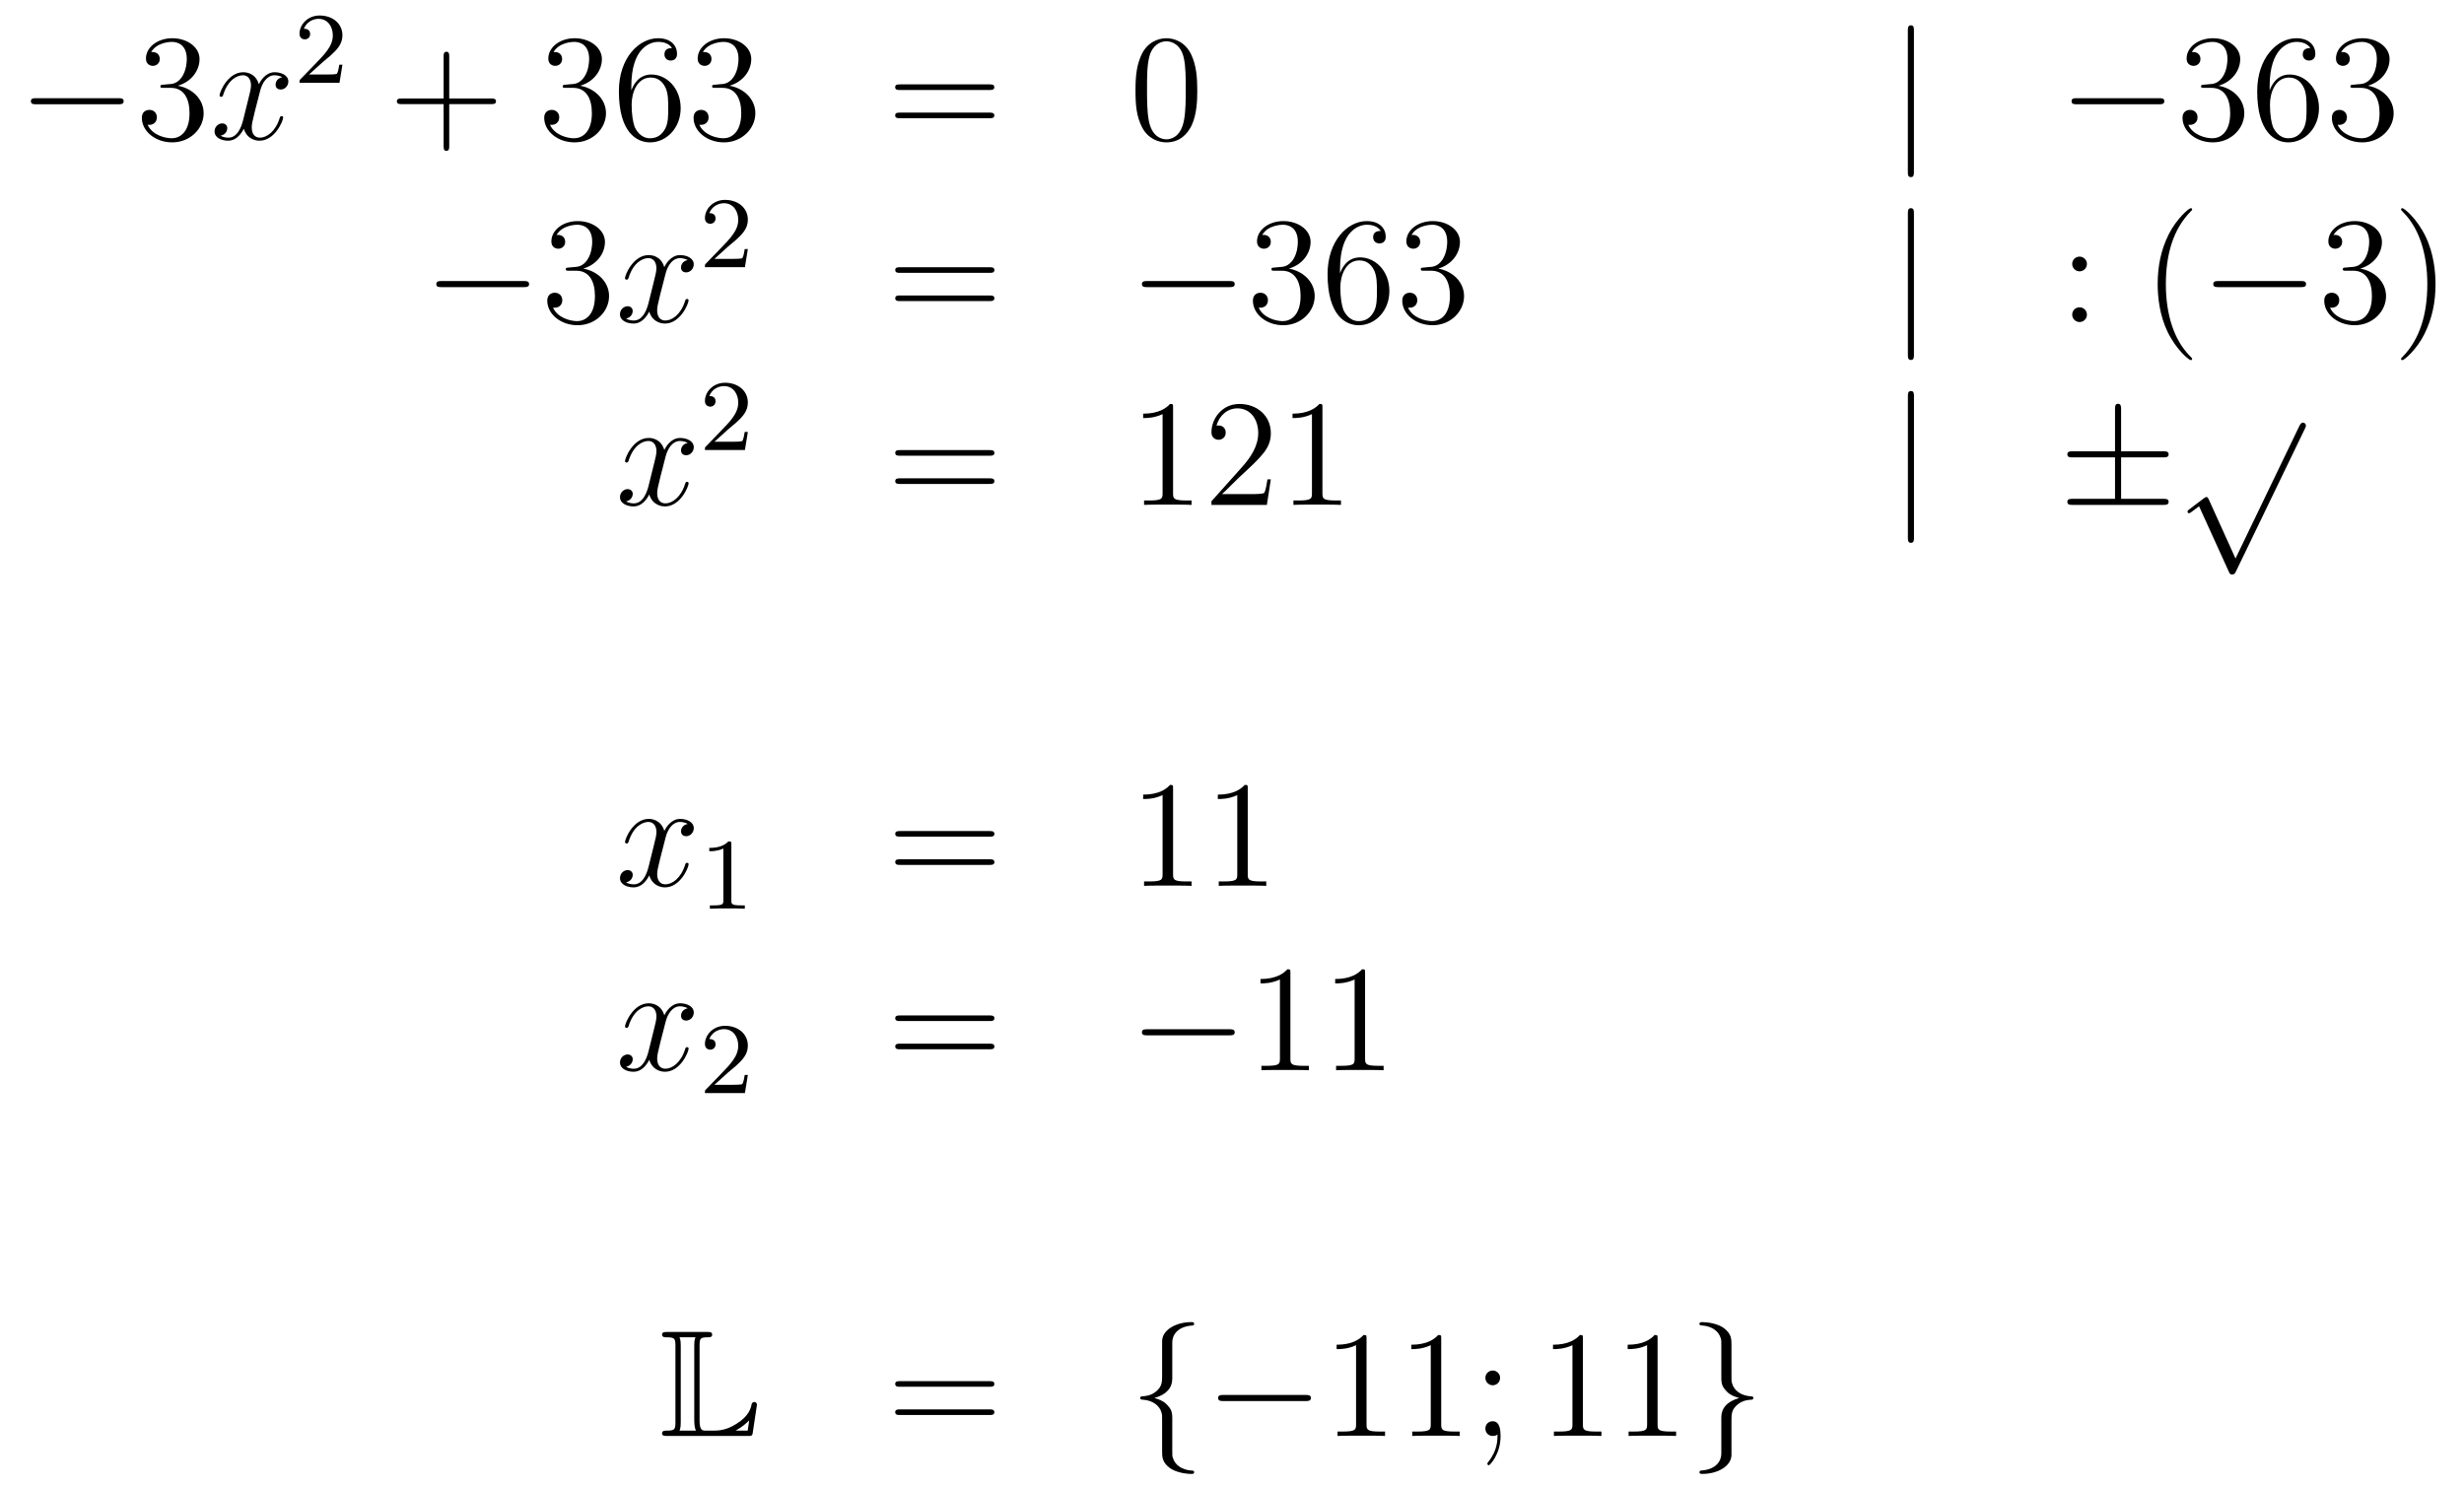 <?xml version='1.0'?>
<!-- This file was generated by dvisvgm 1.14.1 -->
<svg height='117pt' version='1.1' viewBox='0 -117 194 117' width='194pt' xmlns='http://www.w3.org/2000/svg' xmlns:xlink='http://www.w3.org/1999/xlink'>
<g id='page1'>
<g transform='matrix(1 0 0 1 -132 550)'>
<path d='M141.318 -658.789C141.521 -658.789 141.736 -658.789 141.736 -659.028C141.736 -659.268 141.521 -659.268 141.318 -659.268H134.851C134.648 -659.268 134.432 -659.268 134.432 -659.028C134.432 -658.789 134.648 -658.789 134.851 -658.789H141.318Z' fill-rule='evenodd'/>
<path d='M144.878 -660.332C144.675 -660.32 144.627 -660.307 144.627 -660.2C144.627 -660.081 144.687 -660.081 144.902 -660.081H145.452C146.468 -660.081 146.922 -659.244 146.922 -658.096C146.922 -656.53 146.109 -656.112 145.523 -656.112C144.95 -656.112 143.969 -656.387 143.623 -657.176C144.005 -657.116 144.352 -657.331 144.352 -657.761C144.352 -658.108 144.101 -658.347 143.766 -658.347C143.479 -658.347 143.168 -658.18 143.168 -657.726C143.168 -656.662 144.232 -655.789 145.559 -655.789C146.982 -655.789 148.034 -656.877 148.034 -658.084C148.034 -659.184 147.149 -660.045 146.001 -660.248C147.041 -660.547 147.711 -661.419 147.711 -662.352C147.711 -663.296 146.731 -663.989 145.571 -663.989C144.376 -663.989 143.491 -663.26 143.491 -662.388C143.491 -661.909 143.862 -661.814 144.041 -661.814C144.292 -661.814 144.579 -661.993 144.579 -662.352C144.579 -662.734 144.292 -662.902 144.029 -662.902C143.957 -662.902 143.934 -662.902 143.898 -662.89C144.352 -663.702 145.476 -663.702 145.535 -663.702C145.93 -663.702 146.707 -663.523 146.707 -662.352C146.707 -662.125 146.671 -661.455 146.324 -660.941C145.966 -660.415 145.559 -660.379 145.236 -660.367L144.878 -660.332Z' fill-rule='evenodd'/>
<path d='M154.223 -660.917C153.841 -660.846 153.698 -660.559 153.698 -660.332C153.698 -660.045 153.925 -659.949 154.092 -659.949C154.451 -659.949 154.702 -660.26 154.702 -660.582C154.702 -661.085 154.128 -661.312 153.626 -661.312C152.897 -661.312 152.49 -660.594 152.382 -660.367C152.108 -661.264 151.366 -661.312 151.151 -661.312C149.932 -661.312 149.286 -659.746 149.286 -659.483C149.286 -659.435 149.334 -659.375 149.418 -659.375C149.513 -659.375 149.538 -659.447 149.561 -659.495C149.968 -660.822 150.769 -661.073 151.115 -661.073C151.653 -661.073 151.761 -660.571 151.761 -660.284C151.761 -660.021 151.689 -659.746 151.546 -659.172L151.139 -657.534C150.96 -656.817 150.613 -656.16 149.98 -656.16C149.92 -656.16 149.621 -656.16 149.37 -656.315C149.8 -656.399 149.896 -656.757 149.896 -656.901C149.896 -657.14 149.717 -657.283 149.49 -657.283C149.203 -657.283 148.892 -657.032 148.892 -656.65C148.892 -656.148 149.454 -655.92 149.968 -655.92C150.542 -655.92 150.948 -656.375 151.199 -656.865C151.39 -656.16 151.988 -655.92 152.43 -655.92C153.65 -655.92 154.295 -657.487 154.295 -657.749C154.295 -657.809 154.247 -657.857 154.176 -657.857C154.068 -657.857 154.056 -657.797 154.02 -657.702C153.698 -656.65 153.004 -656.16 152.466 -656.16C152.048 -656.16 151.821 -656.47 151.821 -656.96C151.821 -657.223 151.868 -657.415 152.06 -658.204L152.478 -659.829C152.658 -660.547 153.064 -661.073 153.614 -661.073C153.638 -661.073 153.972 -661.073 154.223 -660.917Z' fill-rule='evenodd'/>
<path d='M157.407 -662.106C157.535 -662.225 157.869 -662.488 157.997 -662.6C158.491 -663.054 158.961 -663.492 158.961 -664.217C158.961 -665.165 158.164 -665.779 157.168 -665.779C156.212 -665.779 155.582 -665.054 155.582 -664.345C155.582 -663.954 155.893 -663.898 156.005 -663.898C156.172 -663.898 156.419 -664.018 156.419 -664.321C156.419 -664.735 156.021 -664.735 155.925 -664.735C156.156 -665.317 156.69 -665.516 157.08 -665.516C157.822 -665.516 158.204 -664.887 158.204 -664.217C158.204 -663.388 157.622 -662.783 156.682 -661.819L155.678 -660.783C155.582 -660.695 155.582 -660.679 155.582 -660.48H158.73L158.961 -661.906H158.714C158.69 -661.747 158.626 -661.348 158.531 -661.197C158.483 -661.133 157.877 -661.133 157.75 -661.133H156.331L157.407 -662.106Z' fill-rule='evenodd'/>
<path d='M167.37 -658.801H170.669C170.836 -658.801 171.052 -658.801 171.052 -659.017C171.052 -659.244 170.848 -659.244 170.669 -659.244H167.37V-662.543C167.37 -662.71 167.37 -662.926 167.154 -662.926C166.928 -662.926 166.928 -662.722 166.928 -662.543V-659.244H163.628C163.461 -659.244 163.246 -659.244 163.246 -659.028C163.246 -658.801 163.449 -658.801 163.628 -658.801H166.928V-655.502C166.928 -655.335 166.928 -655.12 167.142 -655.12C167.37 -655.12 167.37 -655.323 167.37 -655.502V-658.801Z' fill-rule='evenodd'/>
<path d='M176.557 -660.332C176.353 -660.32 176.306 -660.307 176.306 -660.2C176.306 -660.081 176.366 -660.081 176.581 -660.081H177.131C178.147 -660.081 178.601 -659.244 178.601 -658.096C178.601 -656.53 177.788 -656.112 177.202 -656.112C176.628 -656.112 175.648 -656.387 175.302 -657.176C175.684 -657.116 176.031 -657.331 176.031 -657.761C176.031 -658.108 175.78 -658.347 175.445 -658.347C175.158 -658.347 174.847 -658.18 174.847 -657.726C174.847 -656.662 175.911 -655.789 177.238 -655.789C178.661 -655.789 179.712 -656.877 179.712 -658.084C179.712 -659.184 178.828 -660.045 177.68 -660.248C178.72 -660.547 179.39 -661.419 179.39 -662.352C179.39 -663.296 178.41 -663.989 177.25 -663.989C176.055 -663.989 175.17 -663.26 175.17 -662.388C175.17 -661.909 175.541 -661.814 175.72 -661.814C175.971 -661.814 176.258 -661.993 176.258 -662.352C176.258 -662.734 175.971 -662.902 175.708 -662.902C175.636 -662.902 175.613 -662.902 175.577 -662.89C176.031 -663.702 177.154 -663.702 177.214 -663.702C177.609 -663.702 178.386 -663.523 178.386 -662.352C178.386 -662.125 178.35 -661.455 178.003 -660.941C177.645 -660.415 177.238 -660.379 176.915 -660.367L176.557 -660.332ZM181.707 -660.2C181.707 -663.224 183.178 -663.702 183.823 -663.702C184.254 -663.702 184.684 -663.571 184.911 -663.213C184.768 -663.213 184.313 -663.213 184.313 -662.722C184.313 -662.459 184.493 -662.232 184.804 -662.232C185.102 -662.232 185.306 -662.412 185.306 -662.758C185.306 -663.38 184.851 -663.989 183.811 -663.989C182.305 -663.989 180.727 -662.448 180.727 -659.817C180.727 -656.53 182.162 -655.789 183.178 -655.789C184.481 -655.789 185.592 -656.925 185.592 -658.479C185.592 -660.068 184.481 -661.132 183.286 -661.132C182.221 -661.132 181.827 -660.212 181.707 -659.877V-660.2ZM183.178 -656.112C182.425 -656.112 182.066 -656.781 181.958 -657.032C181.851 -657.343 181.731 -657.929 181.731 -658.766C181.731 -659.71 182.162 -660.893 183.238 -660.893C183.895 -660.893 184.242 -660.451 184.421 -660.045C184.612 -659.602 184.612 -659.005 184.612 -658.491C184.612 -657.881 184.612 -657.343 184.385 -656.889C184.086 -656.315 183.656 -656.112 183.178 -656.112ZM188.317 -660.332C188.113 -660.32 188.065 -660.307 188.065 -660.2C188.065 -660.081 188.125 -660.081 188.34 -660.081H188.89C189.906 -660.081 190.361 -659.244 190.361 -658.096C190.361 -656.53 189.548 -656.112 188.962 -656.112C188.388 -656.112 187.408 -656.387 187.061 -657.176C187.444 -657.116 187.791 -657.331 187.791 -657.761C187.791 -658.108 187.539 -658.347 187.205 -658.347C186.918 -658.347 186.607 -658.18 186.607 -657.726C186.607 -656.662 187.671 -655.789 188.998 -655.789C190.42 -655.789 191.472 -656.877 191.472 -658.084C191.472 -659.184 190.588 -660.045 189.44 -660.248C190.48 -660.547 191.15 -661.419 191.15 -662.352C191.15 -663.296 190.17 -663.989 189.01 -663.989C187.815 -663.989 186.93 -663.26 186.93 -662.388C186.93 -661.909 187.3 -661.814 187.48 -661.814C187.731 -661.814 188.018 -661.993 188.018 -662.352C188.018 -662.734 187.731 -662.902 187.468 -662.902C187.396 -662.902 187.372 -662.902 187.336 -662.89C187.791 -663.702 188.914 -663.702 188.974 -663.702C189.369 -663.702 190.146 -663.523 190.146 -662.352C190.146 -662.125 190.11 -661.455 189.763 -660.941C189.405 -660.415 188.998 -660.379 188.675 -660.367L188.317 -660.332Z' fill-rule='evenodd'/>
<path d='M209.903 -659.913C210.07 -659.913 210.286 -659.913 210.286 -660.128C210.286 -660.355 210.083 -660.355 209.903 -660.355H202.862C202.694 -660.355 202.48 -660.355 202.48 -660.14C202.48 -659.913 202.682 -659.913 202.862 -659.913H209.903ZM209.903 -657.69C210.07 -657.69 210.286 -657.69 210.286 -657.905C210.286 -658.132 210.083 -658.132 209.903 -658.132H202.862C202.694 -658.132 202.48 -658.132 202.48 -657.917C202.48 -657.69 202.682 -657.69 202.862 -657.69H209.903Z' fill-rule='evenodd'/>
<path d='M226.266 -659.865C226.266 -660.858 226.207 -661.826 225.776 -662.734C225.287 -663.727 224.425 -663.989 223.84 -663.989C223.146 -663.989 222.298 -663.643 221.856 -662.651C221.521 -661.897 221.401 -661.156 221.401 -659.865C221.401 -658.706 221.485 -657.833 221.915 -656.984C222.382 -656.076 223.206 -655.789 223.828 -655.789C224.868 -655.789 225.466 -656.411 225.812 -657.104C226.243 -658 226.266 -659.172 226.266 -659.865ZM223.828 -656.028C223.446 -656.028 222.668 -656.243 222.442 -657.546C222.31 -658.263 222.31 -659.172 222.31 -660.009C222.31 -660.989 222.31 -661.873 222.502 -662.579C222.704 -663.38 223.314 -663.75 223.828 -663.75C224.282 -663.75 224.976 -663.475 225.203 -662.448C225.358 -661.766 225.358 -660.822 225.358 -660.009C225.358 -659.208 225.358 -658.299 225.227 -657.57C225 -656.255 224.246 -656.028 223.828 -656.028Z' fill-rule='evenodd'/>
<path d='M282.691 -664.575C282.691 -664.79 282.691 -665.006 282.451 -665.006C282.212 -665.006 282.212 -664.79 282.212 -664.575V-653.482C282.212 -653.267 282.212 -653.052 282.451 -653.052C282.691 -653.052 282.691 -653.267 282.691 -653.482V-664.575Z' fill-rule='evenodd'/>
<path d='M301.987 -658.789C302.19 -658.789 302.406 -658.789 302.406 -659.028C302.406 -659.268 302.19 -659.268 301.987 -659.268H295.52C295.316 -659.268 295.102 -659.268 295.102 -659.028C295.102 -658.789 295.316 -658.789 295.52 -658.789H301.987Z' fill-rule='evenodd'/>
<path d='M305.548 -660.332C305.344 -660.32 305.296 -660.307 305.296 -660.2C305.296 -660.081 305.356 -660.081 305.572 -660.081H306.121C307.138 -660.081 307.591 -659.244 307.591 -658.096C307.591 -656.53 306.779 -656.112 306.193 -656.112C305.618 -656.112 304.638 -656.387 304.292 -657.176C304.674 -657.116 305.021 -657.331 305.021 -657.761C305.021 -658.108 304.77 -658.347 304.435 -658.347C304.148 -658.347 303.838 -658.18 303.838 -657.726C303.838 -656.662 304.902 -655.789 306.228 -655.789C307.651 -655.789 308.702 -656.877 308.702 -658.084C308.702 -659.184 307.818 -660.045 306.671 -660.248C307.711 -660.547 308.381 -661.419 308.381 -662.352C308.381 -663.296 307.4 -663.989 306.24 -663.989C305.045 -663.989 304.16 -663.26 304.16 -662.388C304.16 -661.909 304.531 -661.814 304.71 -661.814C304.962 -661.814 305.249 -661.993 305.249 -662.352C305.249 -662.734 304.962 -662.902 304.698 -662.902C304.627 -662.902 304.603 -662.902 304.567 -662.89C305.021 -663.702 306.145 -663.702 306.204 -663.702C306.599 -663.702 307.376 -663.523 307.376 -662.352C307.376 -662.125 307.34 -661.455 306.994 -660.941C306.635 -660.415 306.228 -660.379 305.905 -660.367L305.548 -660.332ZM310.698 -660.2C310.698 -663.224 312.168 -663.702 312.814 -663.702C313.244 -663.702 313.674 -663.571 313.902 -663.213C313.758 -663.213 313.304 -663.213 313.304 -662.722C313.304 -662.459 313.483 -662.232 313.794 -662.232C314.093 -662.232 314.296 -662.412 314.296 -662.758C314.296 -663.38 313.842 -663.989 312.802 -663.989C311.296 -663.989 309.718 -662.448 309.718 -659.817C309.718 -656.53 311.153 -655.789 312.168 -655.789C313.471 -655.789 314.582 -656.925 314.582 -658.479C314.582 -660.068 313.471 -661.132 312.276 -661.132C311.212 -661.132 310.818 -660.212 310.698 -659.877V-660.2ZM312.168 -656.112C311.416 -656.112 311.057 -656.781 310.949 -657.032C310.841 -657.343 310.722 -657.929 310.722 -658.766C310.722 -659.71 311.153 -660.893 312.228 -660.893C312.886 -660.893 313.232 -660.451 313.411 -660.045C313.603 -659.602 313.603 -659.005 313.603 -658.491C313.603 -657.881 313.603 -657.343 313.375 -656.889C313.076 -656.315 312.647 -656.112 312.168 -656.112ZM317.308 -660.332C317.104 -660.32 317.056 -660.307 317.056 -660.2C317.056 -660.081 317.116 -660.081 317.33 -660.081H317.881C318.896 -660.081 319.351 -659.244 319.351 -658.096C319.351 -656.53 318.539 -656.112 317.952 -656.112C317.378 -656.112 316.398 -656.387 316.052 -657.176C316.434 -657.116 316.781 -657.331 316.781 -657.761C316.781 -658.108 316.53 -658.347 316.195 -658.347C315.908 -658.347 315.598 -658.18 315.598 -657.726C315.598 -656.662 316.662 -655.789 317.988 -655.789C319.411 -655.789 320.462 -656.877 320.462 -658.084C320.462 -659.184 319.578 -660.045 318.431 -660.248C319.471 -660.547 320.141 -661.419 320.141 -662.352C320.141 -663.296 319.16 -663.989 318 -663.989C316.805 -663.989 315.92 -663.26 315.92 -662.388C315.92 -661.909 316.291 -661.814 316.47 -661.814C316.721 -661.814 317.008 -661.993 317.008 -662.352C317.008 -662.734 316.721 -662.902 316.458 -662.902C316.386 -662.902 316.363 -662.902 316.327 -662.89C316.781 -663.702 317.905 -663.702 317.964 -663.702C318.359 -663.702 319.136 -663.523 319.136 -662.352C319.136 -662.125 319.1 -661.455 318.754 -660.941C318.395 -660.415 317.988 -660.379 317.665 -660.367L317.308 -660.332Z' fill-rule='evenodd'/>
<path d='M173.238 -644.389C173.441 -644.389 173.656 -644.389 173.656 -644.628C173.656 -644.868 173.441 -644.868 173.238 -644.868H166.771C166.568 -644.868 166.352 -644.868 166.352 -644.628C166.352 -644.389 166.568 -644.389 166.771 -644.389H173.238Z' fill-rule='evenodd'/>
<path d='M176.798 -645.932C176.595 -645.92 176.547 -645.907 176.547 -645.8C176.547 -645.681 176.607 -645.681 176.822 -645.681H177.372C178.388 -645.681 178.842 -644.844 178.842 -643.696C178.842 -642.13 178.029 -641.712 177.443 -641.712C176.87 -641.712 175.889 -641.987 175.543 -642.776C175.925 -642.716 176.272 -642.931 176.272 -643.361C176.272 -643.708 176.021 -643.947 175.686 -643.947C175.399 -643.947 175.088 -643.78 175.088 -643.326C175.088 -642.262 176.152 -641.389 177.479 -641.389C178.902 -641.389 179.954 -642.477 179.954 -643.684C179.954 -644.784 179.069 -645.645 177.921 -645.848C178.961 -646.147 179.631 -647.019 179.631 -647.952C179.631 -648.896 178.651 -649.589 177.491 -649.589C176.296 -649.589 175.411 -648.86 175.411 -647.988C175.411 -647.509 175.782 -647.414 175.961 -647.414C176.212 -647.414 176.499 -647.593 176.499 -647.952C176.499 -648.334 176.212 -648.502 175.949 -648.502C175.877 -648.502 175.854 -648.502 175.818 -648.49C176.272 -649.302 177.396 -649.302 177.455 -649.302C177.85 -649.302 178.627 -649.123 178.627 -647.952C178.627 -647.725 178.591 -647.055 178.244 -646.541C177.886 -646.015 177.479 -645.979 177.156 -645.967L176.798 -645.932Z' fill-rule='evenodd'/>
<path d='M186.143 -646.517C185.761 -646.446 185.618 -646.159 185.618 -645.932C185.618 -645.645 185.845 -645.549 186.012 -645.549C186.371 -645.549 186.622 -645.86 186.622 -646.182C186.622 -646.685 186.048 -646.912 185.546 -646.912C184.817 -646.912 184.41 -646.194 184.302 -645.967C184.028 -646.864 183.286 -646.912 183.071 -646.912C181.852 -646.912 181.206 -645.346 181.206 -645.083C181.206 -645.035 181.254 -644.975 181.338 -644.975C181.433 -644.975 181.458 -645.047 181.481 -645.095C181.888 -646.422 182.689 -646.673 183.035 -646.673C183.573 -646.673 183.681 -646.171 183.681 -645.884C183.681 -645.621 183.609 -645.346 183.466 -644.772L183.059 -643.134C182.88 -642.417 182.533 -641.76 181.9 -641.76C181.84 -641.76 181.541 -641.76 181.29 -641.915C181.72 -641.999 181.816 -642.357 181.816 -642.501C181.816 -642.74 181.637 -642.883 181.41 -642.883C181.123 -642.883 180.812 -642.632 180.812 -642.25C180.812 -641.748 181.374 -641.52 181.888 -641.52C182.462 -641.52 182.868 -641.975 183.119 -642.465C183.31 -641.76 183.908 -641.52 184.35 -641.52C185.57 -641.52 186.215 -643.087 186.215 -643.349C186.215 -643.409 186.167 -643.457 186.096 -643.457C185.988 -643.457 185.976 -643.397 185.94 -643.302C185.618 -642.25 184.924 -641.76 184.386 -641.76C183.968 -641.76 183.741 -642.07 183.741 -642.56C183.741 -642.823 183.788 -643.015 183.98 -643.804L184.398 -645.429C184.578 -646.147 184.984 -646.673 185.534 -646.673C185.558 -646.673 185.892 -646.673 186.143 -646.517Z' fill-rule='evenodd'/>
<path d='M189.327 -647.586C189.455 -647.705 189.789 -647.968 189.917 -648.08C190.411 -648.534 190.881 -648.972 190.881 -649.697C190.881 -650.645 190.084 -651.259 189.088 -651.259C188.132 -651.259 187.502 -650.534 187.502 -649.825C187.502 -649.434 187.813 -649.378 187.925 -649.378C188.092 -649.378 188.339 -649.498 188.339 -649.801C188.339 -650.215 187.941 -650.215 187.845 -650.215C188.076 -650.797 188.61 -650.996 189 -650.996C189.742 -650.996 190.124 -650.367 190.124 -649.697C190.124 -648.868 189.542 -648.263 188.602 -647.299L187.598 -646.263C187.502 -646.175 187.502 -646.159 187.502 -645.96H190.65L190.881 -647.386H190.634C190.61 -647.227 190.546 -646.828 190.451 -646.677C190.403 -646.613 189.797 -646.613 189.67 -646.613H188.251L189.327 -647.586Z' fill-rule='evenodd'/>
<path d='M209.909 -645.513C210.077 -645.513 210.292 -645.513 210.292 -645.728C210.292 -645.955 210.089 -645.955 209.909 -645.955H202.868C202.7 -645.955 202.486 -645.955 202.486 -645.74C202.486 -645.513 202.688 -645.513 202.868 -645.513H209.909ZM209.909 -643.29C210.077 -643.29 210.292 -643.29 210.292 -643.505C210.292 -643.732 210.089 -643.732 209.909 -643.732H202.868C202.7 -643.732 202.486 -643.732 202.486 -643.517C202.486 -643.29 202.688 -643.29 202.868 -643.29H209.909Z' fill-rule='evenodd'/>
<path d='M228.796 -644.389C228.998 -644.389 229.213 -644.389 229.213 -644.628C229.213 -644.868 228.998 -644.868 228.796 -644.868H222.328C222.125 -644.868 221.909 -644.868 221.909 -644.628C221.909 -644.389 222.125 -644.389 222.328 -644.389H228.796Z' fill-rule='evenodd'/>
<path d='M232.355 -645.932C232.152 -645.92 232.104 -645.907 232.104 -645.8C232.104 -645.681 232.164 -645.681 232.379 -645.681H232.928C233.945 -645.681 234.4 -644.844 234.4 -643.696C234.4 -642.13 233.586 -641.712 233 -641.712C232.427 -641.712 231.446 -641.987 231.1 -642.776C231.482 -642.716 231.829 -642.931 231.829 -643.361C231.829 -643.708 231.578 -643.947 231.244 -643.947C230.957 -643.947 230.646 -643.78 230.646 -643.326C230.646 -642.262 231.709 -641.389 233.036 -641.389C234.458 -641.389 235.511 -642.477 235.511 -643.684C235.511 -644.784 234.626 -645.645 233.478 -645.848C234.518 -646.147 235.188 -647.019 235.188 -647.952C235.188 -648.896 234.208 -649.589 233.048 -649.589C231.853 -649.589 230.969 -648.86 230.969 -647.988C230.969 -647.509 231.338 -647.414 231.518 -647.414C231.769 -647.414 232.056 -647.593 232.056 -647.952C232.056 -648.334 231.769 -648.502 231.506 -648.502C231.434 -648.502 231.41 -648.502 231.374 -648.49C231.829 -649.302 232.952 -649.302 233.012 -649.302C233.407 -649.302 234.184 -649.123 234.184 -647.952C234.184 -647.725 234.149 -647.055 233.802 -646.541C233.443 -646.015 233.036 -645.979 232.714 -645.967L232.355 -645.932ZM237.505 -645.8C237.505 -648.824 238.976 -649.302 239.622 -649.302C240.052 -649.302 240.482 -649.171 240.709 -648.813C240.566 -648.813 240.112 -648.813 240.112 -648.322C240.112 -648.059 240.292 -647.832 240.602 -647.832C240.901 -647.832 241.104 -648.012 241.104 -648.358C241.104 -648.98 240.649 -649.589 239.61 -649.589C238.104 -649.589 236.525 -648.048 236.525 -645.417C236.525 -642.13 237.96 -641.389 238.976 -641.389C240.28 -641.389 241.391 -642.525 241.391 -644.079C241.391 -645.668 240.28 -646.732 239.084 -646.732C238.02 -646.732 237.625 -645.812 237.505 -645.477V-645.8ZM238.976 -641.712C238.223 -641.712 237.864 -642.381 237.757 -642.632C237.649 -642.943 237.529 -643.529 237.529 -644.366C237.529 -645.31 237.96 -646.493 239.036 -646.493C239.693 -646.493 240.04 -646.051 240.22 -645.645C240.41 -645.202 240.41 -644.605 240.41 -644.091C240.41 -643.481 240.41 -642.943 240.184 -642.489C239.885 -641.915 239.454 -641.712 238.976 -641.712ZM244.115 -645.932C243.912 -645.92 243.864 -645.907 243.864 -645.8C243.864 -645.681 243.924 -645.681 244.139 -645.681H244.688C245.705 -645.681 246.16 -644.844 246.16 -643.696C246.16 -642.13 245.346 -641.712 244.76 -641.712C244.187 -641.712 243.206 -641.987 242.86 -642.776C243.242 -642.716 243.589 -642.931 243.589 -643.361C243.589 -643.708 243.338 -643.947 243.004 -643.947C242.717 -643.947 242.405 -643.78 242.405 -643.326C242.405 -642.262 243.469 -641.389 244.796 -641.389C246.218 -641.389 247.271 -642.477 247.271 -643.684C247.271 -644.784 246.386 -645.645 245.238 -645.848C246.278 -646.147 246.948 -647.019 246.948 -647.952C246.948 -648.896 245.968 -649.589 244.808 -649.589C243.613 -649.589 242.728 -648.86 242.728 -647.988C242.728 -647.509 243.098 -647.414 243.278 -647.414C243.529 -647.414 243.816 -647.593 243.816 -647.952C243.816 -648.334 243.529 -648.502 243.266 -648.502C243.194 -648.502 243.17 -648.502 243.134 -648.49C243.589 -649.302 244.712 -649.302 244.772 -649.302C245.167 -649.302 245.944 -649.123 245.944 -647.952C245.944 -647.725 245.908 -647.055 245.561 -646.541C245.203 -646.015 244.796 -645.979 244.474 -645.967L244.115 -645.932Z' fill-rule='evenodd'/>
<path d='M282.692 -650.175C282.692 -650.39 282.692 -650.606 282.454 -650.606S282.215 -650.39 282.215 -650.175V-639.082C282.215 -638.867 282.215 -638.652 282.454 -638.652S282.692 -638.867 282.692 -639.082V-650.175Z' fill-rule='evenodd'/>
<path d='M296.311 -646.218C296.311 -646.541 296.036 -646.792 295.738 -646.792C295.391 -646.792 295.152 -646.517 295.152 -646.218C295.152 -645.86 295.451 -645.633 295.726 -645.633C296.048 -645.633 296.311 -645.884 296.311 -646.218ZM296.311 -642.226C296.311 -642.548 296.036 -642.8 295.738 -642.8C295.391 -642.8 295.152 -642.525 295.152 -642.226C295.152 -641.867 295.451 -641.64 295.726 -641.64C296.048 -641.64 296.311 -641.891 296.311 -642.226Z' fill-rule='evenodd'/>
<path d='M304.595 -638.735C304.595 -638.771 304.595 -638.795 304.392 -638.998C303.197 -640.206 302.527 -642.178 302.527 -644.617C302.527 -646.936 303.089 -648.932 304.476 -650.343C304.595 -650.45 304.595 -650.474 304.595 -650.51C304.595 -650.582 304.535 -650.606 304.487 -650.606C304.332 -650.606 303.352 -649.745 302.766 -648.573C302.156 -647.366 301.882 -646.087 301.882 -644.617C301.882 -643.552 302.048 -642.13 302.67 -640.851C303.376 -639.417 304.356 -638.639 304.487 -638.639C304.535 -638.639 304.595 -638.663 304.595 -638.735Z' fill-rule='evenodd'/>
<path d='M313.146 -644.389C313.349 -644.389 313.565 -644.389 313.565 -644.628C313.565 -644.868 313.349 -644.868 313.146 -644.868H306.679C306.476 -644.868 306.26 -644.868 306.26 -644.628C306.26 -644.389 306.476 -644.389 306.679 -644.389H313.146Z' fill-rule='evenodd'/>
<path d='M316.706 -645.932C316.502 -645.92 316.456 -645.907 316.456 -645.8C316.456 -645.681 316.516 -645.681 316.73 -645.681H317.28C318.296 -645.681 318.75 -644.844 318.75 -643.696C318.75 -642.13 317.938 -641.712 317.352 -641.712C316.778 -641.712 315.798 -641.987 315.451 -642.776C315.834 -642.716 316.18 -642.931 316.18 -643.361C316.18 -643.708 315.929 -643.947 315.594 -643.947C315.307 -643.947 314.996 -643.78 314.996 -643.326C314.996 -642.262 316.061 -641.389 317.388 -641.389C318.81 -641.389 319.862 -642.477 319.862 -643.684C319.862 -644.784 318.978 -645.645 317.83 -645.848C318.87 -646.147 319.54 -647.019 319.54 -647.952C319.54 -648.896 318.559 -649.589 317.4 -649.589C316.205 -649.589 315.319 -648.86 315.319 -647.988C315.319 -647.509 315.69 -647.414 315.87 -647.414C316.121 -647.414 316.408 -647.593 316.408 -647.952C316.408 -648.334 316.121 -648.502 315.858 -648.502C315.786 -648.502 315.762 -648.502 315.726 -648.49C316.18 -649.302 317.304 -649.302 317.364 -649.302C317.759 -649.302 318.535 -649.123 318.535 -647.952C318.535 -647.725 318.499 -647.055 318.152 -646.541C317.795 -646.015 317.388 -645.979 317.065 -645.967L316.706 -645.932ZM323.758 -644.617C323.758 -645.525 323.639 -647.007 322.969 -648.394C322.264 -649.828 321.283 -650.606 321.151 -650.606C321.104 -650.606 321.044 -650.582 321.044 -650.51C321.044 -650.474 321.044 -650.45 321.247 -650.247C322.442 -649.04 323.112 -647.067 323.112 -644.628C323.112 -642.309 322.55 -640.313 321.163 -638.902C321.044 -638.795 321.044 -638.771 321.044 -638.735C321.044 -638.663 321.104 -638.639 321.151 -638.639C321.307 -638.639 322.288 -639.5 322.873 -640.672C323.483 -641.891 323.758 -643.182 323.758 -644.617Z' fill-rule='evenodd'/>
<path d='M186.146 -632.117C185.764 -632.046 185.62 -631.759 185.62 -631.532C185.62 -631.245 185.847 -631.149 186.015 -631.149C186.373 -631.149 186.624 -631.46 186.624 -631.782C186.624 -632.285 186.051 -632.512 185.548 -632.512C184.819 -632.512 184.413 -631.794 184.305 -631.567C184.03 -632.464 183.289 -632.512 183.074 -632.512C181.855 -632.512 181.209 -630.946 181.209 -630.683C181.209 -630.635 181.257 -630.575 181.341 -630.575C181.436 -630.575 181.46 -630.647 181.484 -630.695C181.891 -632.022 182.692 -632.273 183.038 -632.273C183.576 -632.273 183.684 -631.771 183.684 -631.484C183.684 -631.221 183.612 -630.946 183.468 -630.372L183.062 -628.734C182.883 -628.017 182.536 -627.36 181.902 -627.36C181.843 -627.36 181.544 -627.36 181.293 -627.515C181.723 -627.599 181.819 -627.957 181.819 -628.101C181.819 -628.34 181.64 -628.483 181.413 -628.483C181.126 -628.483 180.815 -628.232 180.815 -627.85C180.815 -627.348 181.377 -627.12 181.891 -627.12C182.464 -627.12 182.871 -627.575 183.122 -628.065C183.313 -627.36 183.911 -627.12 184.353 -627.12C185.573 -627.12 186.218 -628.687 186.218 -628.949C186.218 -629.009 186.17 -629.057 186.098 -629.057C185.991 -629.057 185.979 -628.997 185.943 -628.902C185.62 -627.85 184.927 -627.36 184.389 -627.36C183.971 -627.36 183.743 -627.67 183.743 -628.16C183.743 -628.423 183.791 -628.615 183.983 -629.404L184.401 -631.029C184.58 -631.747 184.987 -632.273 185.537 -632.273C185.561 -632.273 185.895 -632.273 186.146 -632.117Z' fill-rule='evenodd'/>
<path d='M189.327 -633.186C189.455 -633.305 189.789 -633.568 189.917 -633.68C190.411 -634.134 190.881 -634.572 190.881 -635.297C190.881 -636.245 190.084 -636.859 189.088 -636.859C188.132 -636.859 187.502 -636.134 187.502 -635.425C187.502 -635.034 187.813 -634.978 187.925 -634.978C188.092 -634.978 188.339 -635.098 188.339 -635.401C188.339 -635.815 187.941 -635.815 187.845 -635.815C188.076 -636.397 188.61 -636.596 189 -636.596C189.742 -636.596 190.124 -635.967 190.124 -635.297C190.124 -634.468 189.542 -633.863 188.602 -632.899L187.598 -631.863C187.502 -631.775 187.502 -631.759 187.502 -631.56H190.65L190.881 -632.986H190.634C190.61 -632.827 190.546 -632.428 190.451 -632.277C190.403 -632.213 189.797 -632.213 189.67 -632.213H188.251L189.327 -633.186Z' fill-rule='evenodd'/>
<path d='M209.909 -631.113C210.077 -631.113 210.292 -631.113 210.292 -631.328C210.292 -631.555 210.089 -631.555 209.909 -631.555H202.868C202.7 -631.555 202.486 -631.555 202.486 -631.34C202.486 -631.113 202.688 -631.113 202.868 -631.113H209.909ZM209.909 -628.89C210.077 -628.89 210.292 -628.89 210.292 -629.105C210.292 -629.332 210.089 -629.332 209.909 -629.332H202.868C202.7 -629.332 202.486 -629.332 202.486 -629.117C202.486 -628.89 202.688 -628.89 202.868 -628.89H209.909Z' fill-rule='evenodd'/>
<path d='M224.36 -634.902C224.36 -635.178 224.36 -635.189 224.12 -635.189C223.834 -634.867 223.236 -634.424 222.005 -634.424V-634.078C222.28 -634.078 222.877 -634.078 223.535 -634.388V-628.16C223.535 -627.73 223.499 -627.587 222.448 -627.587H222.077V-627.24C222.4 -627.264 223.559 -627.264 223.954 -627.264S225.496 -627.264 225.818 -627.24V-627.587H225.448C224.396 -627.587 224.36 -627.73 224.36 -628.16V-634.902ZM232.057 -629.248H231.794C231.758 -629.045 231.662 -628.387 231.542 -628.196C231.46 -628.089 230.778 -628.089 230.419 -628.089H228.208C228.53 -628.364 229.26 -629.129 229.571 -629.416C231.388 -631.089 232.057 -631.711 232.057 -632.894C232.057 -634.269 230.969 -635.189 229.583 -635.189C228.196 -635.189 227.383 -634.006 227.383 -632.978C227.383 -632.368 227.909 -632.368 227.945 -632.368C228.196 -632.368 228.506 -632.547 228.506 -632.93C228.506 -633.265 228.28 -633.492 227.945 -633.492C227.837 -633.492 227.813 -633.492 227.778 -633.48C228.005 -634.293 228.65 -634.843 229.427 -634.843C230.443 -634.843 231.065 -633.994 231.065 -632.894C231.065 -631.878 230.479 -630.993 229.798 -630.228L227.383 -627.527V-627.24H231.746L232.057 -629.248ZM236.12 -634.902C236.12 -635.178 236.12 -635.189 235.88 -635.189C235.594 -634.867 234.996 -634.424 233.765 -634.424V-634.078C234.04 -634.078 234.637 -634.078 235.295 -634.388V-628.16C235.295 -627.73 235.259 -627.587 234.208 -627.587H233.837V-627.24C234.16 -627.264 235.319 -627.264 235.714 -627.264S237.256 -627.264 237.578 -627.24V-627.587H237.208C236.155 -627.587 236.12 -627.73 236.12 -628.16V-634.902Z' fill-rule='evenodd'/>
<path d='M282.695 -635.775C282.695 -635.99 282.695 -636.206 282.456 -636.206C282.216 -636.206 282.216 -635.99 282.216 -635.775V-624.682C282.216 -624.467 282.216 -624.252 282.456 -624.252C282.695 -624.252 282.695 -624.467 282.695 -624.682V-635.775Z' fill-rule='evenodd'/>
<path d='M299.003 -630.982H302.326C302.528 -630.982 302.744 -630.982 302.744 -631.221S302.528 -631.46 302.326 -631.46H299.003V-634.759C299.003 -634.95 299.003 -635.202 298.763 -635.202C298.524 -635.202 298.524 -634.986 298.524 -634.795V-631.46H295.189C294.985 -631.46 294.77 -631.46 294.77 -631.221S294.985 -630.982 295.189 -630.982H298.524V-627.718H295.189C294.985 -627.718 294.77 -627.718 294.77 -627.479C294.77 -627.24 294.985 -627.24 295.189 -627.24H302.326C302.528 -627.24 302.744 -627.24 302.744 -627.479C302.744 -627.718 302.528 -627.718 302.326 -627.718H299.003V-630.982Z' fill-rule='evenodd'/>
<path d='M308.01 -623.019L305.906 -627.669C305.822 -627.861 305.762 -627.861 305.726 -627.861C305.716 -627.861 305.656 -627.861 305.524 -627.765L304.388 -626.904C304.232 -626.785 304.232 -626.749 304.232 -626.713C304.232 -626.653 304.268 -626.582 304.352 -626.582C304.424 -626.582 304.627 -626.749 304.759 -626.845C304.83 -626.904 305.01 -627.036 305.141 -627.132L307.496 -621.955C307.579 -621.764 307.639 -621.764 307.747 -621.764C307.926 -621.764 307.962 -621.836 308.046 -622.003L313.474 -633.24C313.556 -633.408 313.556 -633.455 313.556 -633.479C313.556 -633.599 313.462 -633.718 313.318 -633.718C313.222 -633.718 313.139 -633.658 313.043 -633.467L308.01 -623.019Z' fill-rule='evenodd'/>
<path d='M186.146 -602.117C185.764 -602.046 185.62 -601.759 185.62 -601.532C185.62 -601.245 185.847 -601.149 186.015 -601.149C186.373 -601.149 186.624 -601.46 186.624 -601.782C186.624 -602.285 186.051 -602.512 185.548 -602.512C184.819 -602.512 184.413 -601.794 184.305 -601.567C184.03 -602.464 183.289 -602.512 183.074 -602.512C181.855 -602.512 181.209 -600.946 181.209 -600.683C181.209 -600.635 181.257 -600.575 181.341 -600.575C181.436 -600.575 181.46 -600.647 181.484 -600.695C181.891 -602.022 182.692 -602.273 183.038 -602.273C183.576 -602.273 183.684 -601.771 183.684 -601.484C183.684 -601.221 183.612 -600.946 183.468 -600.372L183.062 -598.734C182.883 -598.016 182.536 -597.36 181.902 -597.36C181.843 -597.36 181.544 -597.36 181.293 -597.515C181.723 -597.599 181.819 -597.958 181.819 -598.1C181.819 -598.339 181.64 -598.483 181.413 -598.483C181.126 -598.483 180.815 -598.232 180.815 -597.85C180.815 -597.348 181.377 -597.12 181.891 -597.12C182.464 -597.12 182.871 -597.575 183.122 -598.064C183.313 -597.36 183.911 -597.12 184.353 -597.12C185.573 -597.12 186.218 -598.686 186.218 -598.949C186.218 -599.009 186.17 -599.057 186.098 -599.057C185.991 -599.057 185.979 -598.997 185.943 -598.902C185.62 -597.85 184.927 -597.36 184.389 -597.36C183.971 -597.36 183.743 -597.671 183.743 -598.16C183.743 -598.423 183.791 -598.615 183.983 -599.404L184.401 -601.029C184.58 -601.747 184.987 -602.273 185.537 -602.273C185.561 -602.273 185.895 -602.273 186.146 -602.117Z' fill-rule='evenodd'/>
<path d='M189.582 -600.516C189.582 -600.731 189.566 -600.739 189.351 -600.739C189.024 -600.42 188.602 -600.229 187.845 -600.229V-599.966C188.06 -599.966 188.49 -599.966 188.952 -600.181V-596.094C188.952 -595.799 188.929 -595.703 188.172 -595.703H187.893V-595.44C188.219 -595.464 188.905 -595.464 189.263 -595.464C189.622 -595.464 190.315 -595.464 190.642 -595.44V-595.703H190.363C189.606 -595.703 189.582 -595.799 189.582 -596.094V-600.516Z' fill-rule='evenodd'/>
<path d='M209.909 -601.113C210.077 -601.113 210.292 -601.113 210.292 -601.328C210.292 -601.555 210.089 -601.555 209.909 -601.555H202.868C202.7 -601.555 202.486 -601.555 202.486 -601.34C202.486 -601.113 202.688 -601.113 202.868 -601.113H209.909ZM209.909 -598.89C210.077 -598.89 210.292 -598.89 210.292 -599.105C210.292 -599.332 210.089 -599.332 209.909 -599.332H202.868C202.7 -599.332 202.486 -599.332 202.486 -599.117C202.486 -598.89 202.688 -598.89 202.868 -598.89H209.909Z' fill-rule='evenodd'/>
<path d='M224.36 -604.902C224.36 -605.178 224.36 -605.189 224.12 -605.189C223.834 -604.867 223.236 -604.424 222.005 -604.424V-604.078C222.28 -604.078 222.877 -604.078 223.535 -604.388V-598.16C223.535 -597.73 223.499 -597.587 222.448 -597.587H222.077V-597.24C222.4 -597.264 223.559 -597.264 223.954 -597.264S225.496 -597.264 225.818 -597.24V-597.587H225.448C224.396 -597.587 224.36 -597.73 224.36 -598.16V-604.902ZM230.24 -604.902C230.24 -605.178 230.24 -605.189 230 -605.189C229.714 -604.867 229.116 -604.424 227.885 -604.424V-604.078C228.16 -604.078 228.757 -604.078 229.415 -604.388V-598.16C229.415 -597.73 229.379 -597.587 228.328 -597.587H227.957V-597.24C228.28 -597.264 229.439 -597.264 229.834 -597.264S231.376 -597.264 231.698 -597.24V-597.587H231.328C230.276 -597.587 230.24 -597.73 230.24 -598.16V-604.902Z' fill-rule='evenodd'/>
<path d='M186.146 -587.597C185.764 -587.526 185.62 -587.239 185.62 -587.011C185.62 -586.724 185.847 -586.63 186.015 -586.63C186.373 -586.63 186.624 -586.939 186.624 -587.262C186.624 -587.765 186.051 -587.992 185.548 -587.992C184.819 -587.992 184.413 -587.274 184.305 -587.047C184.03 -587.944 183.289 -587.992 183.074 -587.992C181.855 -587.992 181.209 -586.426 181.209 -586.163C181.209 -586.115 181.257 -586.055 181.341 -586.055C181.436 -586.055 181.46 -586.127 181.484 -586.175C181.891 -587.502 182.692 -587.753 183.038 -587.753C183.576 -587.753 183.684 -587.251 183.684 -586.963C183.684 -586.7 183.612 -586.426 183.468 -585.852L183.062 -584.214C182.883 -583.496 182.536 -582.84 181.902 -582.84C181.843 -582.84 181.544 -582.84 181.293 -582.995C181.723 -583.079 181.819 -583.438 181.819 -583.58C181.819 -583.819 181.64 -583.963 181.413 -583.963C181.126 -583.963 180.815 -583.712 180.815 -583.33C180.815 -582.828 181.377 -582.6 181.891 -582.6C182.464 -582.6 182.871 -583.055 183.122 -583.544C183.313 -582.84 183.911 -582.6 184.353 -582.6C185.573 -582.6 186.218 -584.166 186.218 -584.429C186.218 -584.489 186.17 -584.537 186.098 -584.537C185.991 -584.537 185.979 -584.477 185.943 -584.382C185.62 -583.33 184.927 -582.84 184.389 -582.84C183.971 -582.84 183.743 -583.151 183.743 -583.64C183.743 -583.903 183.791 -584.095 183.983 -584.884L184.401 -586.51C184.58 -587.226 184.987 -587.753 185.537 -587.753C185.561 -587.753 185.895 -587.753 186.146 -587.597Z' fill-rule='evenodd'/>
<path d='M189.327 -582.546C189.455 -582.665 189.789 -582.928 189.917 -583.039C190.411 -583.494 190.881 -583.932 190.881 -584.657C190.881 -585.605 190.084 -586.219 189.088 -586.219C188.132 -586.219 187.502 -585.493 187.502 -584.785C187.502 -584.394 187.813 -584.339 187.925 -584.339C188.092 -584.339 188.339 -584.458 188.339 -584.761C188.339 -585.175 187.941 -585.175 187.845 -585.175C188.076 -585.757 188.61 -585.956 189 -585.956C189.742 -585.956 190.124 -585.326 190.124 -584.657C190.124 -583.829 189.542 -583.223 188.602 -582.259L187.598 -581.222C187.502 -581.135 187.502 -581.119 187.502 -580.92H190.65L190.881 -582.347H190.634C190.61 -582.187 190.546 -581.789 190.451 -581.638C190.403 -581.574 189.797 -581.574 189.67 -581.574H188.251L189.327 -582.546Z' fill-rule='evenodd'/>
<path d='M209.909 -586.594C210.077 -586.594 210.292 -586.594 210.292 -586.808C210.292 -587.035 210.089 -587.035 209.909 -587.035H202.868C202.7 -587.035 202.486 -587.035 202.486 -586.82C202.486 -586.594 202.688 -586.594 202.868 -586.594H209.909ZM209.909 -584.37C210.077 -584.37 210.292 -584.37 210.292 -584.585C210.292 -584.812 210.089 -584.812 209.909 -584.812H202.868C202.7 -584.812 202.486 -584.812 202.486 -584.597C202.486 -584.37 202.688 -584.37 202.868 -584.37H209.909Z' fill-rule='evenodd'/>
<path d='M228.796 -585.469C228.998 -585.469 229.213 -585.469 229.213 -585.708C229.213 -585.948 228.998 -585.948 228.796 -585.948H222.328C222.125 -585.948 221.909 -585.948 221.909 -585.708C221.909 -585.469 222.125 -585.469 222.328 -585.469H228.796Z' fill-rule='evenodd'/>
<path d='M233.598 -590.382C233.598 -590.658 233.598 -590.669 233.359 -590.669C233.072 -590.346 232.475 -589.904 231.244 -589.904V-589.558C231.518 -589.558 232.116 -589.558 232.774 -589.868V-583.64C232.774 -583.21 232.738 -583.067 231.685 -583.067H231.316V-582.72C231.637 -582.744 232.798 -582.744 233.191 -582.744C233.586 -582.744 234.734 -582.744 235.057 -582.72V-583.067H234.686C233.634 -583.067 233.598 -583.21 233.598 -583.64V-590.382ZM239.478 -590.382C239.478 -590.658 239.478 -590.669 239.239 -590.669C238.952 -590.346 238.355 -589.904 237.124 -589.904V-589.558C237.398 -589.558 237.996 -589.558 238.654 -589.868V-583.64C238.654 -583.21 238.618 -583.067 237.565 -583.067H237.196V-582.72C237.517 -582.744 238.678 -582.744 239.071 -582.744C239.466 -582.744 240.614 -582.744 240.937 -582.72V-583.067H240.566C239.514 -583.067 239.478 -583.21 239.478 -583.64V-590.382Z' fill-rule='evenodd'/>
<path d='M187.08 -561.008C187.08 -561.594 187.116 -561.69 187.737 -561.69C187.869 -561.69 188.072 -561.69 188.072 -561.894C188.072 -562.109 187.893 -562.109 187.678 -562.109H184.534C184.319 -562.109 184.128 -562.109 184.128 -561.894C184.128 -561.69 184.354 -561.69 184.45 -561.69C185.132 -561.69 185.179 -561.594 185.179 -561.008V-555.019C185.179 -554.458 185.143 -554.339 184.51 -554.339C184.331 -554.339 184.128 -554.339 184.128 -554.135C184.128 -553.92 184.319 -553.92 184.534 -553.92H190.869C191.097 -553.92 191.204 -553.92 191.252 -554.075C191.264 -554.111 191.599 -556.334 191.599 -556.382C191.599 -556.514 191.491 -556.598 191.395 -556.598S191.204 -556.526 191.18 -556.43C191.108 -556.084 190.977 -555.498 189.985 -554.876C189.22 -554.387 188.61 -554.339 188.216 -554.339H187.594C187.307 -554.339 187.08 -554.339 187.08 -555.139V-561.008ZM185.598 -561.032C185.598 -561.176 185.598 -561.475 185.502 -561.69H186.757C186.662 -561.475 186.662 -561.188 186.662 -561.032V-555.115C186.662 -554.684 186.745 -554.446 186.793 -554.339H185.502C185.598 -554.554 185.598 -554.852 185.598 -554.996V-561.032ZM190.869 -554.339H189.937V-554.351C190.475 -554.65 190.786 -554.948 190.989 -555.151L190.869 -554.339Z' fill-rule='evenodd'/>
<path d='M209.908 -557.794C210.074 -557.794 210.289 -557.794 210.289 -558.008C210.289 -558.235 210.086 -558.235 209.908 -558.235H202.866C202.698 -558.235 202.483 -558.235 202.483 -558.02C202.483 -557.794 202.687 -557.794 202.866 -557.794H209.908ZM209.908 -555.57C210.074 -555.57 210.289 -555.57 210.289 -555.785C210.289 -556.012 210.086 -556.012 209.908 -556.012H202.866C202.698 -556.012 202.483 -556.012 202.483 -555.797C202.483 -555.57 202.687 -555.57 202.866 -555.57H209.908Z' fill-rule='evenodd'/>
<path d='M224.298 -561.295C224.298 -561.774 224.609 -562.538 225.912 -562.622C225.972 -562.634 226.02 -562.682 226.02 -562.754C226.02 -562.885 225.924 -562.885 225.792 -562.885C224.597 -562.885 223.51 -562.276 223.498 -561.391V-558.666C223.498 -558.199 223.498 -557.816 223.019 -557.423C222.601 -557.076 222.146 -557.052 221.884 -557.04C221.824 -557.028 221.776 -556.98 221.776 -556.908C221.776 -556.789 221.848 -556.789 221.968 -556.777C222.756 -556.729 223.33 -556.298 223.462 -555.713C223.498 -555.582 223.498 -555.558 223.498 -555.127V-552.761C223.498 -552.258 223.498 -551.876 224.071 -551.422C224.537 -551.063 225.326 -550.932 225.792 -550.932C225.924 -550.932 226.02 -550.932 226.02 -551.063C226.02 -551.183 225.948 -551.183 225.828 -551.195C225.076 -551.242 224.49 -551.624 224.334 -552.234C224.298 -552.342 224.298 -552.366 224.298 -552.797V-555.306C224.298 -555.857 224.203 -556.06 223.82 -556.442C223.568 -556.693 223.223 -556.813 222.888 -556.908C223.868 -557.184 224.298 -557.734 224.298 -558.426V-561.295ZM234.793 -556.669C234.996 -556.669 235.211 -556.669 235.211 -556.908C235.211 -557.148 234.996 -557.148 234.793 -557.148H228.325C228.122 -557.148 227.908 -557.148 227.908 -556.908C227.908 -556.669 228.122 -556.669 228.325 -556.669H234.793Z' fill-rule='evenodd'/>
<path d='M239.592 -561.582C239.592 -561.858 239.592 -561.869 239.353 -561.869C239.066 -561.546 238.469 -561.104 237.238 -561.104V-560.758C237.512 -560.758 238.11 -560.758 238.768 -561.068V-554.84C238.768 -554.41 238.732 -554.267 237.679 -554.267H237.31V-553.92C237.631 -553.944 238.792 -553.944 239.185 -553.944C239.58 -553.944 240.728 -553.944 241.051 -553.92V-554.267H240.68C239.628 -554.267 239.592 -554.41 239.592 -554.84V-561.582ZM245.472 -561.582C245.472 -561.858 245.472 -561.869 245.233 -561.869C244.946 -561.546 244.349 -561.104 243.118 -561.104V-560.758C243.392 -560.758 243.99 -560.758 244.648 -561.068V-554.84C244.648 -554.41 244.612 -554.267 243.559 -554.267H243.19V-553.92C243.511 -553.944 244.672 -553.944 245.065 -553.944C245.46 -553.944 246.608 -553.944 246.931 -553.92V-554.267H246.56C245.508 -554.267 245.472 -554.41 245.472 -554.84V-561.582ZM250.109 -558.498C250.109 -558.821 249.834 -559.072 249.535 -559.072C249.188 -559.072 248.95 -558.797 248.95 -558.498C248.95 -558.139 249.248 -557.912 249.523 -557.912C249.846 -557.912 250.109 -558.163 250.109 -558.498ZM249.906 -554.04C249.906 -553.621 249.906 -552.773 249.176 -551.876C249.104 -551.78 249.104 -551.756 249.104 -551.732C249.104 -551.672 249.164 -551.612 249.224 -551.612C249.308 -551.612 250.145 -552.498 250.145 -553.896C250.145 -554.339 250.109 -555.079 249.523 -555.079C249.176 -555.079 248.95 -554.816 248.95 -554.506C248.95 -554.183 249.176 -553.92 249.535 -553.92C249.762 -553.92 249.846 -553.992 249.906 -554.04Z' fill-rule='evenodd'/>
<path d='M256.628 -561.582C256.628 -561.858 256.628 -561.869 256.39 -561.869C256.103 -561.546 255.505 -561.104 254.274 -561.104V-560.758C254.549 -560.758 255.146 -560.758 255.804 -561.068V-554.84C255.804 -554.41 255.768 -554.267 254.716 -554.267H254.345V-553.92C254.668 -553.944 255.828 -553.944 256.222 -553.944C256.616 -553.944 257.764 -553.944 258.086 -553.92V-554.267H257.717C256.664 -554.267 256.628 -554.41 256.628 -554.84V-561.582ZM262.508 -561.582C262.508 -561.858 262.508 -561.869 262.27 -561.869C261.983 -561.546 261.385 -561.104 260.153 -561.104V-560.758C260.429 -560.758 261.026 -560.758 261.683 -561.068V-554.84C261.683 -554.41 261.648 -554.267 260.596 -554.267H260.225V-553.92C260.548 -553.944 261.708 -553.944 262.102 -553.944C262.496 -553.944 263.644 -553.944 263.966 -553.92V-554.267H263.596C262.544 -554.267 262.508 -554.41 262.508 -554.84V-561.582Z' fill-rule='evenodd'/>
<path d='M267.526 -552.521C267.526 -552.043 267.215 -551.278 265.912 -551.195C265.852 -551.183 265.804 -551.135 265.804 -551.063C265.804 -550.932 265.936 -550.932 266.044 -550.932C267.203 -550.932 268.314 -551.518 268.326 -552.426V-555.151C268.326 -555.618 268.326 -556 268.805 -556.394C269.224 -556.741 269.677 -556.765 269.94 -556.777C270 -556.789 270.048 -556.837 270.048 -556.908C270.048 -557.028 269.976 -557.028 269.856 -557.04C269.068 -557.088 268.494 -557.518 268.362 -558.104C268.326 -558.235 268.326 -558.259 268.326 -558.69V-561.056C268.326 -561.559 268.326 -561.941 267.752 -562.396C267.275 -562.766 266.449 -562.885 266.044 -562.885C265.936 -562.885 265.804 -562.885 265.804 -562.754C265.804 -562.634 265.876 -562.634 265.996 -562.622C266.748 -562.574 267.335 -562.192 267.49 -561.582C267.526 -561.475 267.526 -561.451 267.526 -561.02V-558.51C267.526 -557.96 267.622 -557.758 268.003 -557.375C268.255 -557.124 268.601 -557.004 268.937 -556.908C267.956 -556.633 267.526 -556.084 267.526 -555.39V-552.521Z' fill-rule='evenodd'/>
</g>
</g>
</svg>
